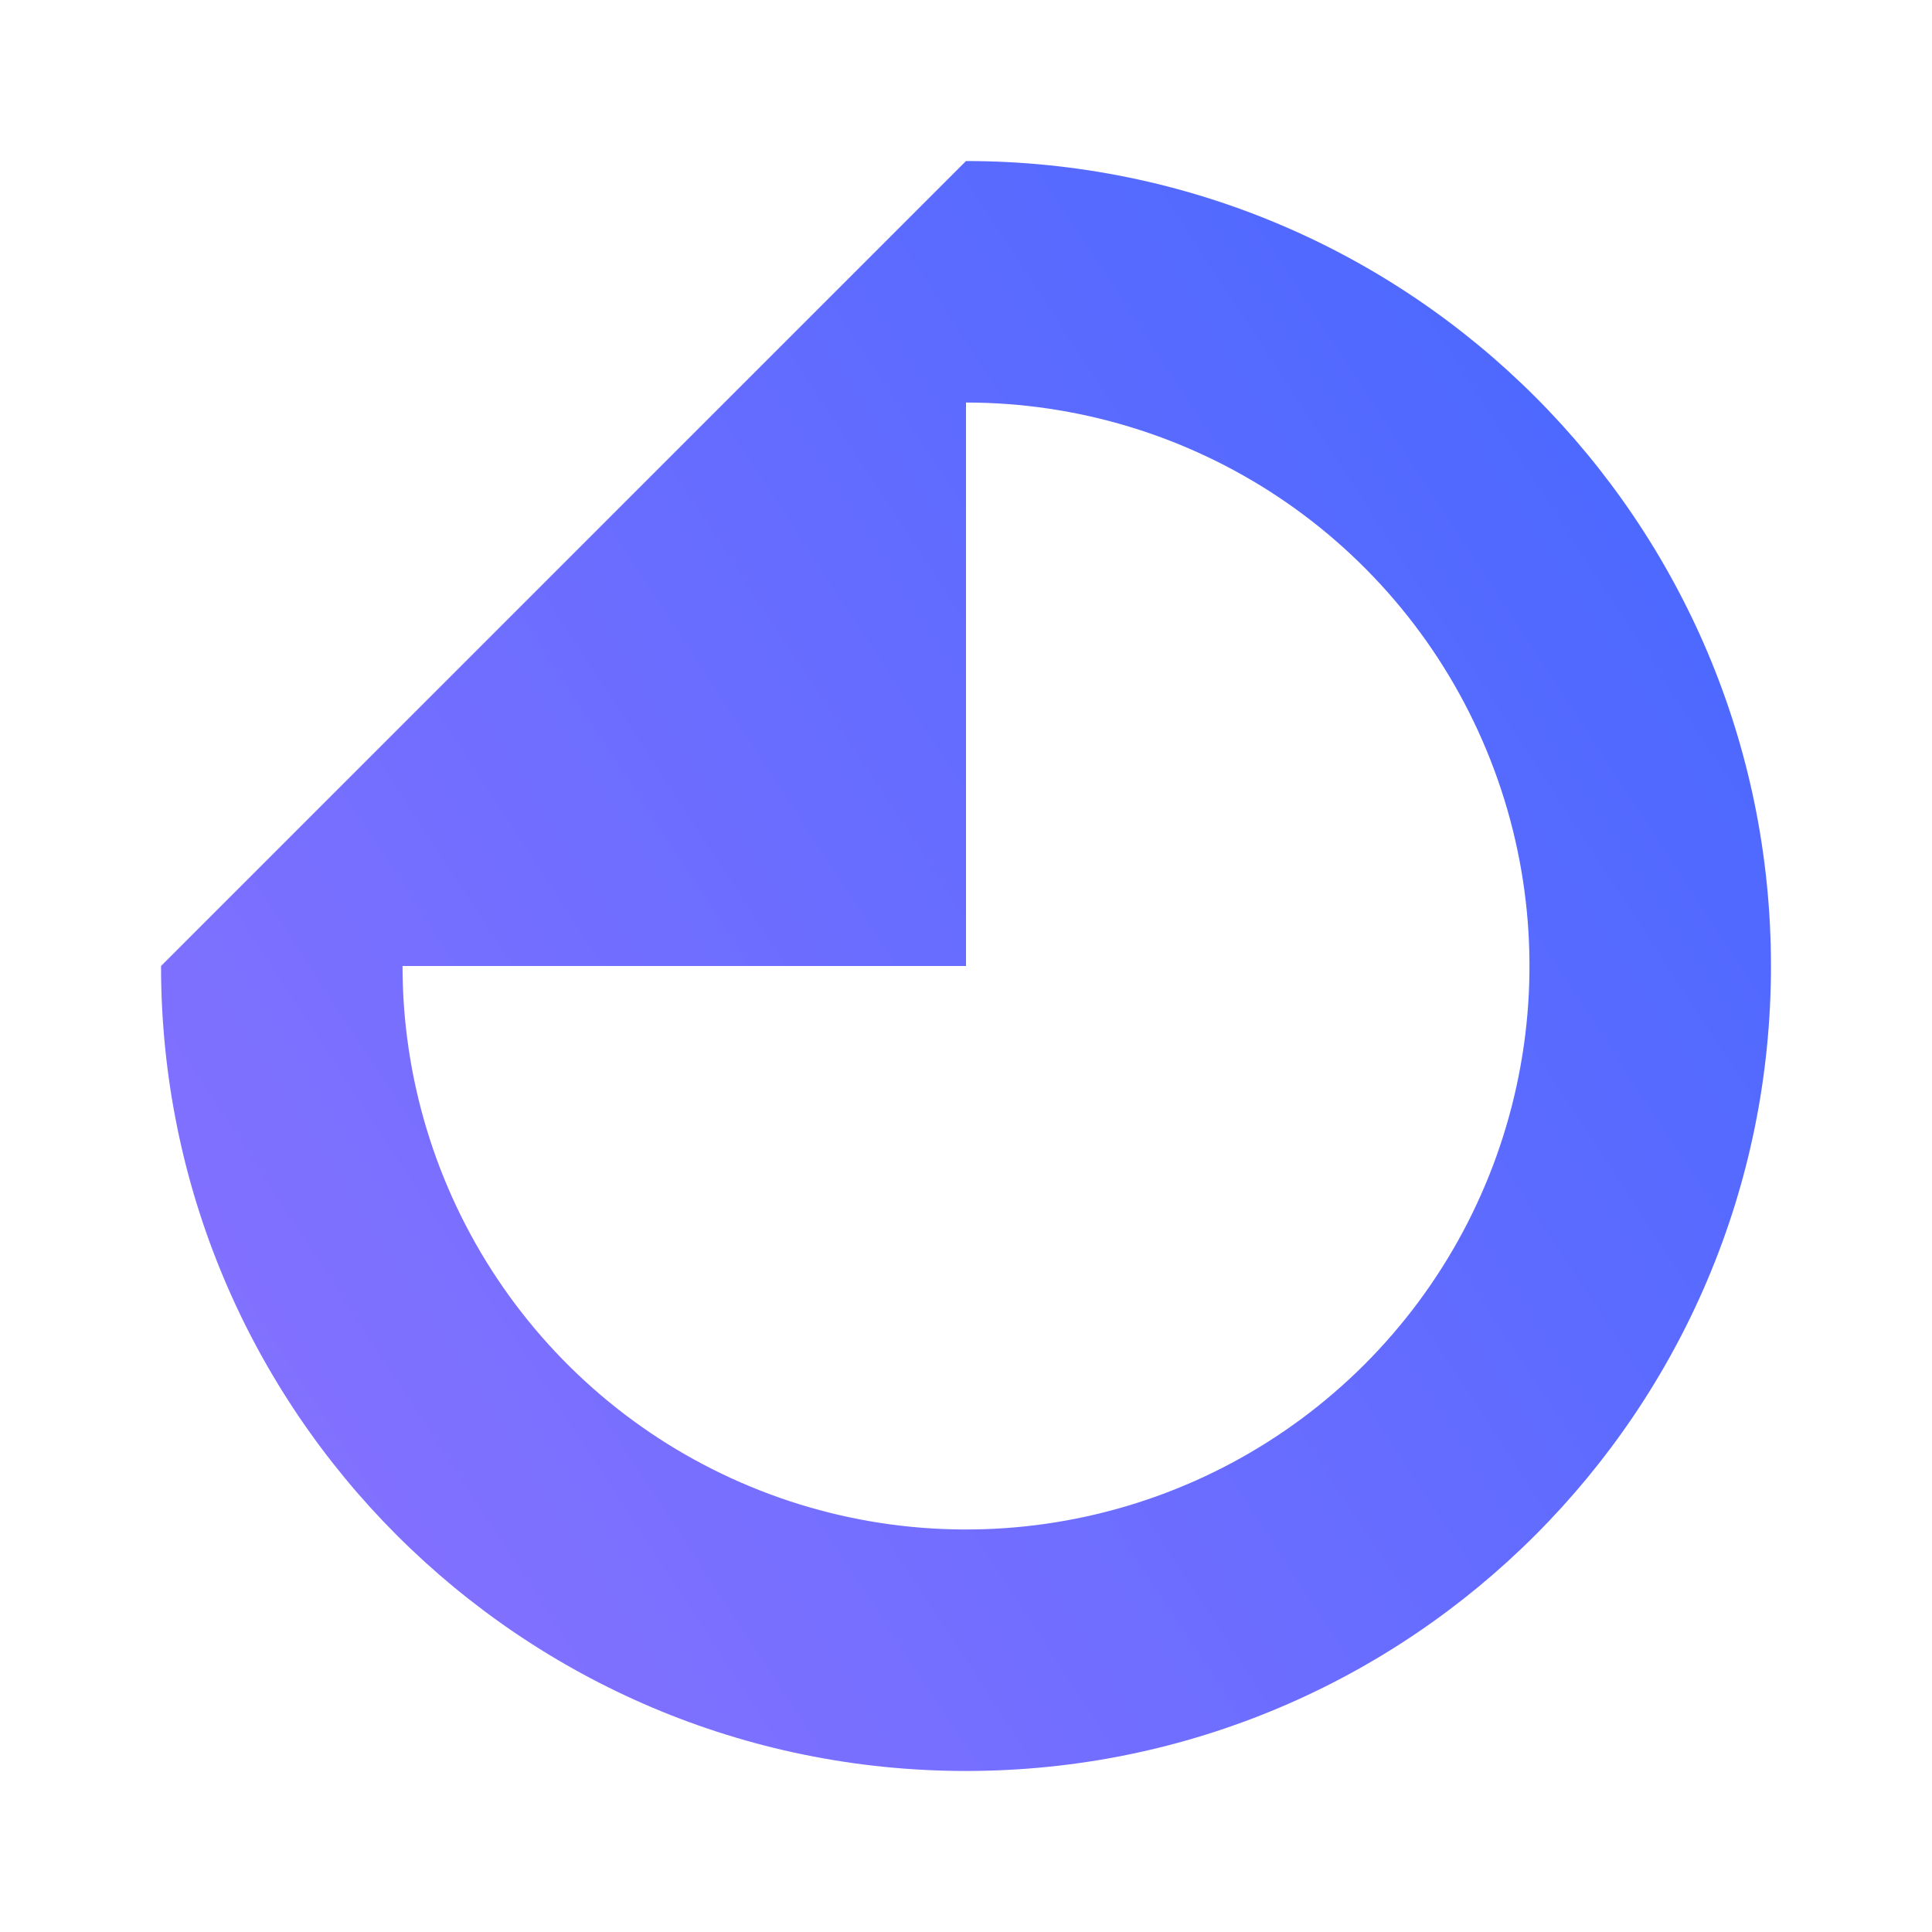 <svg width="20" height="20" viewBox="0 0 20 20" fill="none" xmlns="http://www.w3.org/2000/svg">
<g id="product-icons">
<path id="Subtract" fill-rule="evenodd" clip-rule="evenodd" d="M10 18.333C14.602 18.333 18.333 14.602 18.333 10C18.333 5.398 14.602 1.667 10 1.667L1.667 10C1.667 14.602 5.397 18.333 10 18.333ZM5.15 13.241C4.509 12.281 4.167 11.154 4.167 10H10V4.167C11.154 4.167 12.281 4.509 13.241 5.15C14.2 5.791 14.948 6.702 15.389 7.768C15.831 8.834 15.946 10.007 15.721 11.138C15.496 12.27 14.941 13.309 14.125 14.125C13.309 14.941 12.27 15.496 11.138 15.721C10.007 15.946 8.834 15.831 7.768 15.389C6.702 14.948 5.791 14.2 5.15 13.241Z" fill="url(#paint0_linear_193_1484)"/>
</g>
<defs>
<linearGradient id="paint0_linear_193_1484" x1="1.817" y1="18.048" x2="22.846" y2="4.321" gradientUnits="userSpaceOnUse">
<stop stop-color="#8B72FF"/>
<stop offset="1" stop-color="#3C66FF"/>
</linearGradient>
</defs>
</svg>
